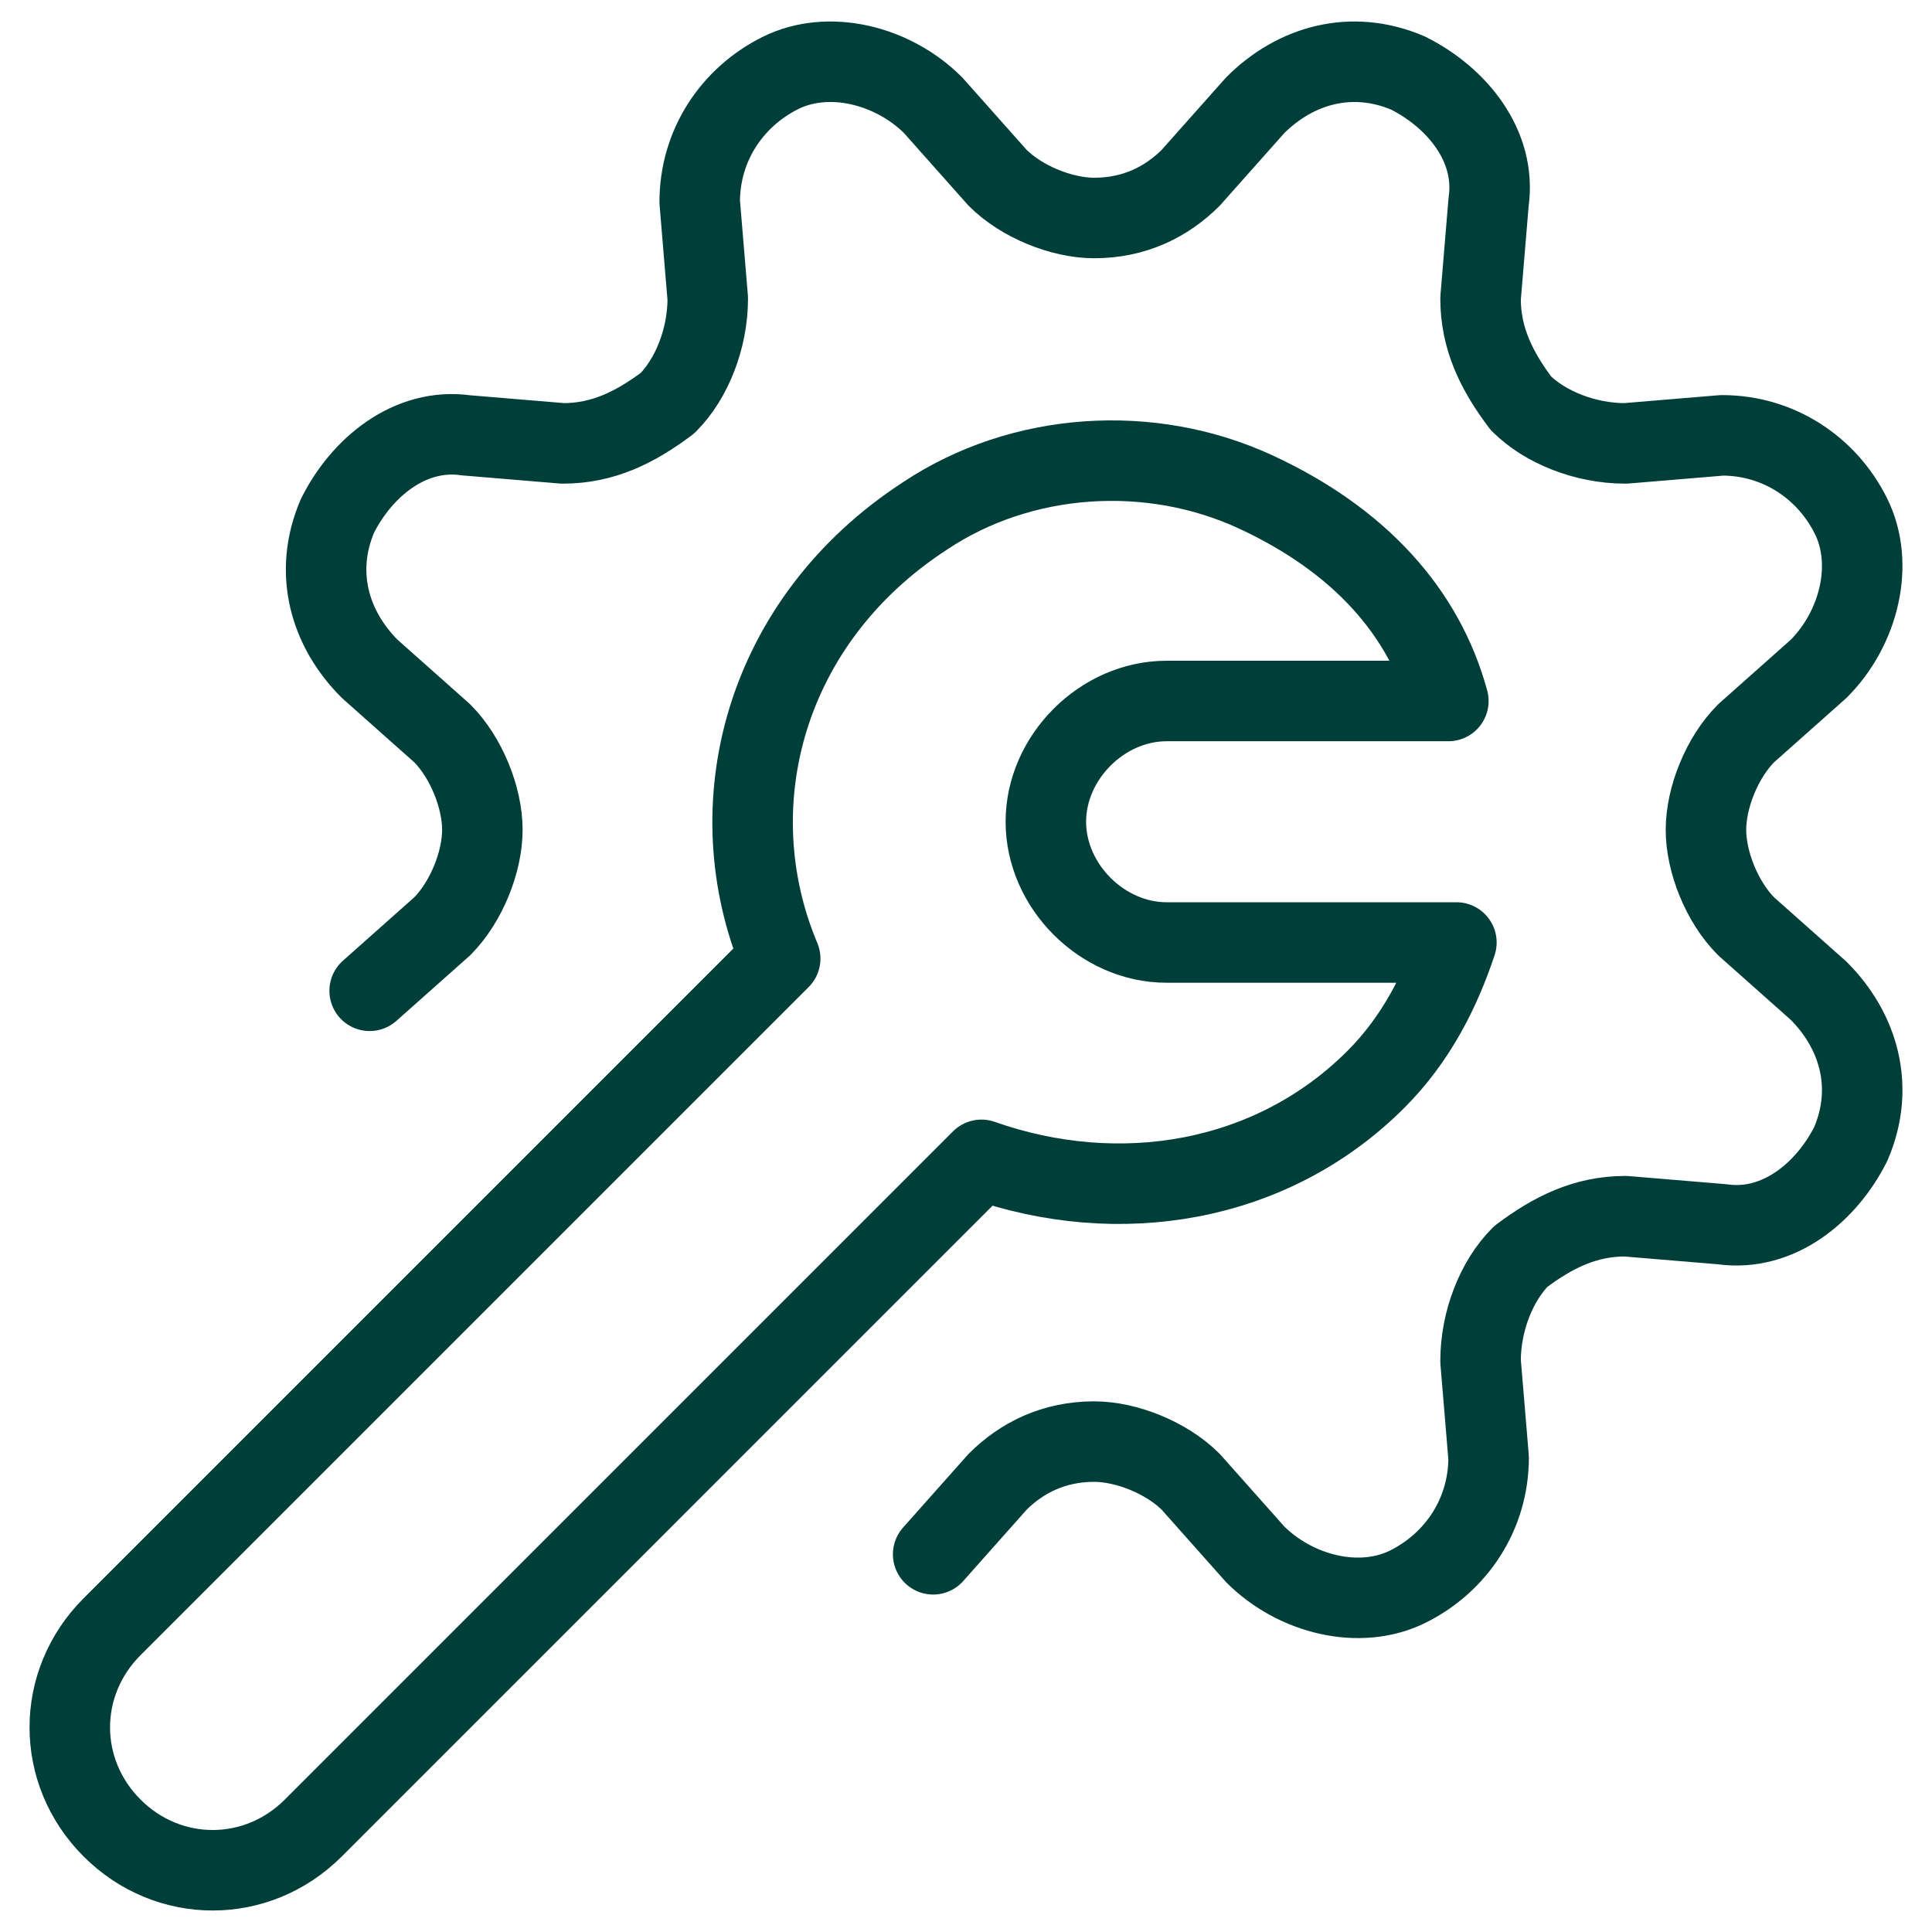 <svg width="48" height="48" viewBox="0 0 48 48" fill="none" xmlns="http://www.w3.org/2000/svg">
<g clip-path="url(#clip0_265_1166)">
<path d="M9.184 24.616L10.984 23.016C11.584 22.416 11.984 21.416 11.984 20.616C11.984 19.816 11.584 18.816 10.984 18.216L9.184 16.616C8.184 15.616 7.784 14.216 8.384 12.816C8.984 11.616 10.184 10.616 11.584 10.816L13.984 11.016C14.984 11.016 15.784 10.616 16.584 10.016C17.184 9.416 17.584 8.416 17.584 7.416L17.384 5.016C17.384 3.616 18.184 2.416 19.384 1.816C20.584 1.216 22.184 1.616 23.184 2.616L24.784 4.416C25.384 5.016 26.384 5.416 27.184 5.416C28.184 5.416 28.984 5.016 29.584 4.416L31.184 2.616C32.184 1.616 33.584 1.216 34.984 1.816C36.184 2.416 37.184 3.616 36.984 5.016L36.784 7.416C36.784 8.416 37.184 9.216 37.784 10.016C38.384 10.616 39.384 11.016 40.384 11.016L42.784 10.816C44.184 10.816 45.384 11.616 45.984 12.816C46.584 14.016 46.184 15.616 45.184 16.616L43.384 18.216C42.784 18.816 42.384 19.816 42.384 20.616C42.384 21.416 42.784 22.416 43.384 23.016L45.184 24.616C46.184 25.616 46.584 27.016 45.984 28.416C45.384 29.616 44.184 30.616 42.784 30.416L40.384 30.216C39.384 30.216 38.584 30.616 37.784 31.216C37.184 31.816 36.784 32.816 36.784 33.816L36.984 36.216C36.984 37.616 36.184 38.816 34.984 39.416C33.784 40.016 32.184 39.616 31.184 38.616L29.584 36.816C28.984 36.216 27.984 35.816 27.184 35.816C26.184 35.816 25.384 36.216 24.784 36.816L23.184 38.616" stroke="#003E3A" stroke-width="2" stroke-miterlimit="10" stroke-linecap="round" stroke-linejoin="round"/>
<path d="M36.184 23.416C35.784 24.616 35.184 25.816 34.184 26.816C31.584 29.416 27.784 30.016 24.384 28.816L7.784 45.416C6.384 46.816 4.184 46.816 2.784 45.416C1.384 44.016 1.384 41.816 2.784 40.416L19.384 23.816C17.784 20.016 18.984 15.416 22.984 12.816C25.384 11.216 28.584 11.016 31.184 12.216C33.784 13.416 35.384 15.216 35.984 17.416H28.984C27.384 17.416 25.984 18.816 25.984 20.416C25.984 22.016 27.384 23.416 28.984 23.416H36.184Z" stroke="#003E3A" stroke-width="2" stroke-miterlimit="10" stroke-linecap="round" stroke-linejoin="round"/>
</g>
<defs>
<clipPath id="clip0_265_1166">
<rect width="48" height="48" fill="white"/>
</clipPath>
</defs>
</svg>
